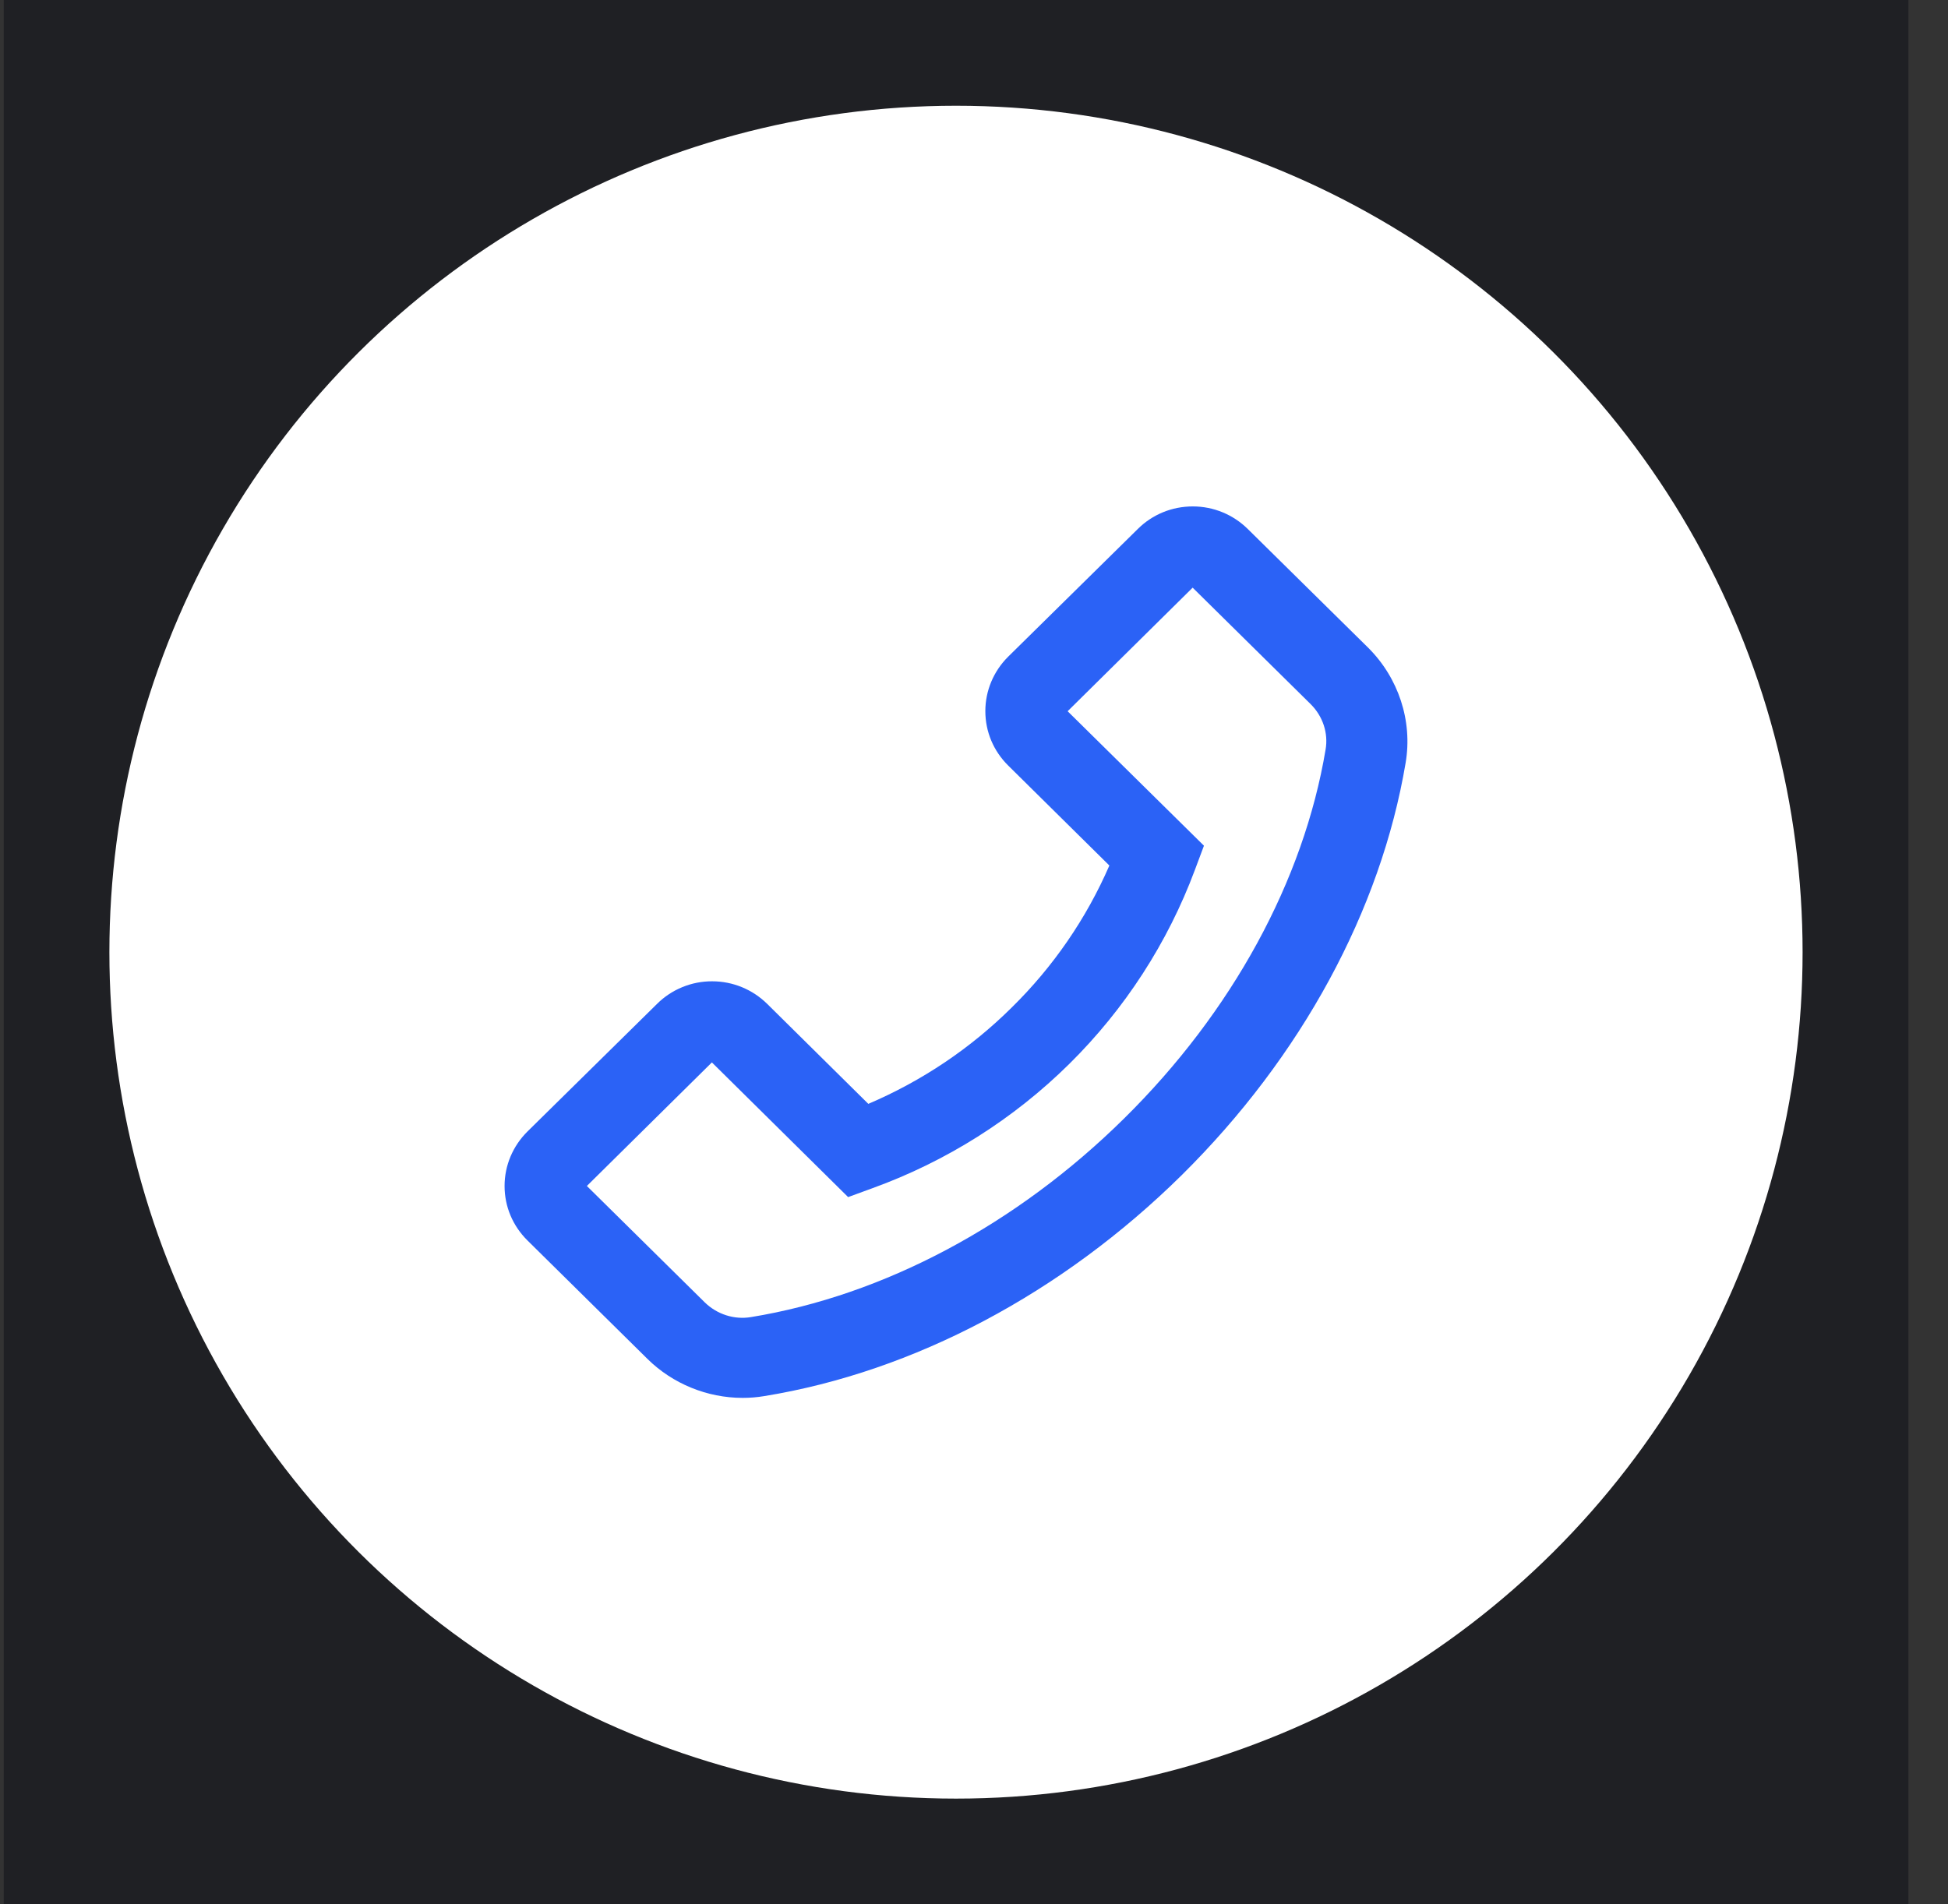 <?xml version="1.0" encoding="UTF-8"?> <svg xmlns="http://www.w3.org/2000/svg" width="45" height="44" viewBox="0 0 45 44" fill="none"><rect x="0" y="0" width="45" height="44" fill="#333333" stroke="none"/> <rect width="44" height="44" transform="translate(0.086)" fill="#1F2024"></rect> <circle cx="22.084" cy="22" r="19.557" transform="rotate(90 22.084 22)" fill="white"></circle> <path d="M31.603 14.963L28.826 12.224C28.487 11.889 28.034 11.701 27.554 11.701C27.074 11.701 26.621 11.886 26.282 12.224L23.291 15.171C22.953 15.506 22.762 15.957 22.762 16.43C22.762 16.906 22.95 17.352 23.291 17.689L25.627 19.998C25.095 21.223 24.331 22.335 23.375 23.275C22.418 24.225 21.3 24.974 20.059 25.505L17.723 23.195C17.384 22.861 16.93 22.673 16.451 22.673C16.214 22.672 15.98 22.718 15.761 22.808C15.543 22.897 15.345 23.029 15.178 23.195L12.185 26.143C11.847 26.478 11.656 26.928 11.656 27.402C11.656 27.878 11.844 28.323 12.185 28.661L14.959 31.4C15.538 31.971 16.336 32.298 17.154 32.298C17.324 32.298 17.488 32.285 17.655 32.257C21.107 31.696 24.532 29.881 27.298 27.152C30.062 24.418 31.897 21.036 32.471 17.625C32.635 16.657 32.306 15.661 31.603 14.963V14.963ZM30.622 17.318C30.114 20.353 28.461 23.381 25.971 25.839C23.482 28.298 20.419 29.93 17.345 30.432C16.959 30.496 16.563 30.367 16.281 30.092L13.557 27.402L16.445 24.547L19.569 27.636L19.592 27.659L20.155 27.453C21.863 26.834 23.413 25.854 24.699 24.584C25.985 23.314 26.976 21.782 27.604 20.096L27.812 19.54L24.663 16.433L27.551 13.578L30.276 16.268C30.557 16.546 30.688 16.937 30.622 17.318Z" fill="#2B62F6"></path> </svg> 